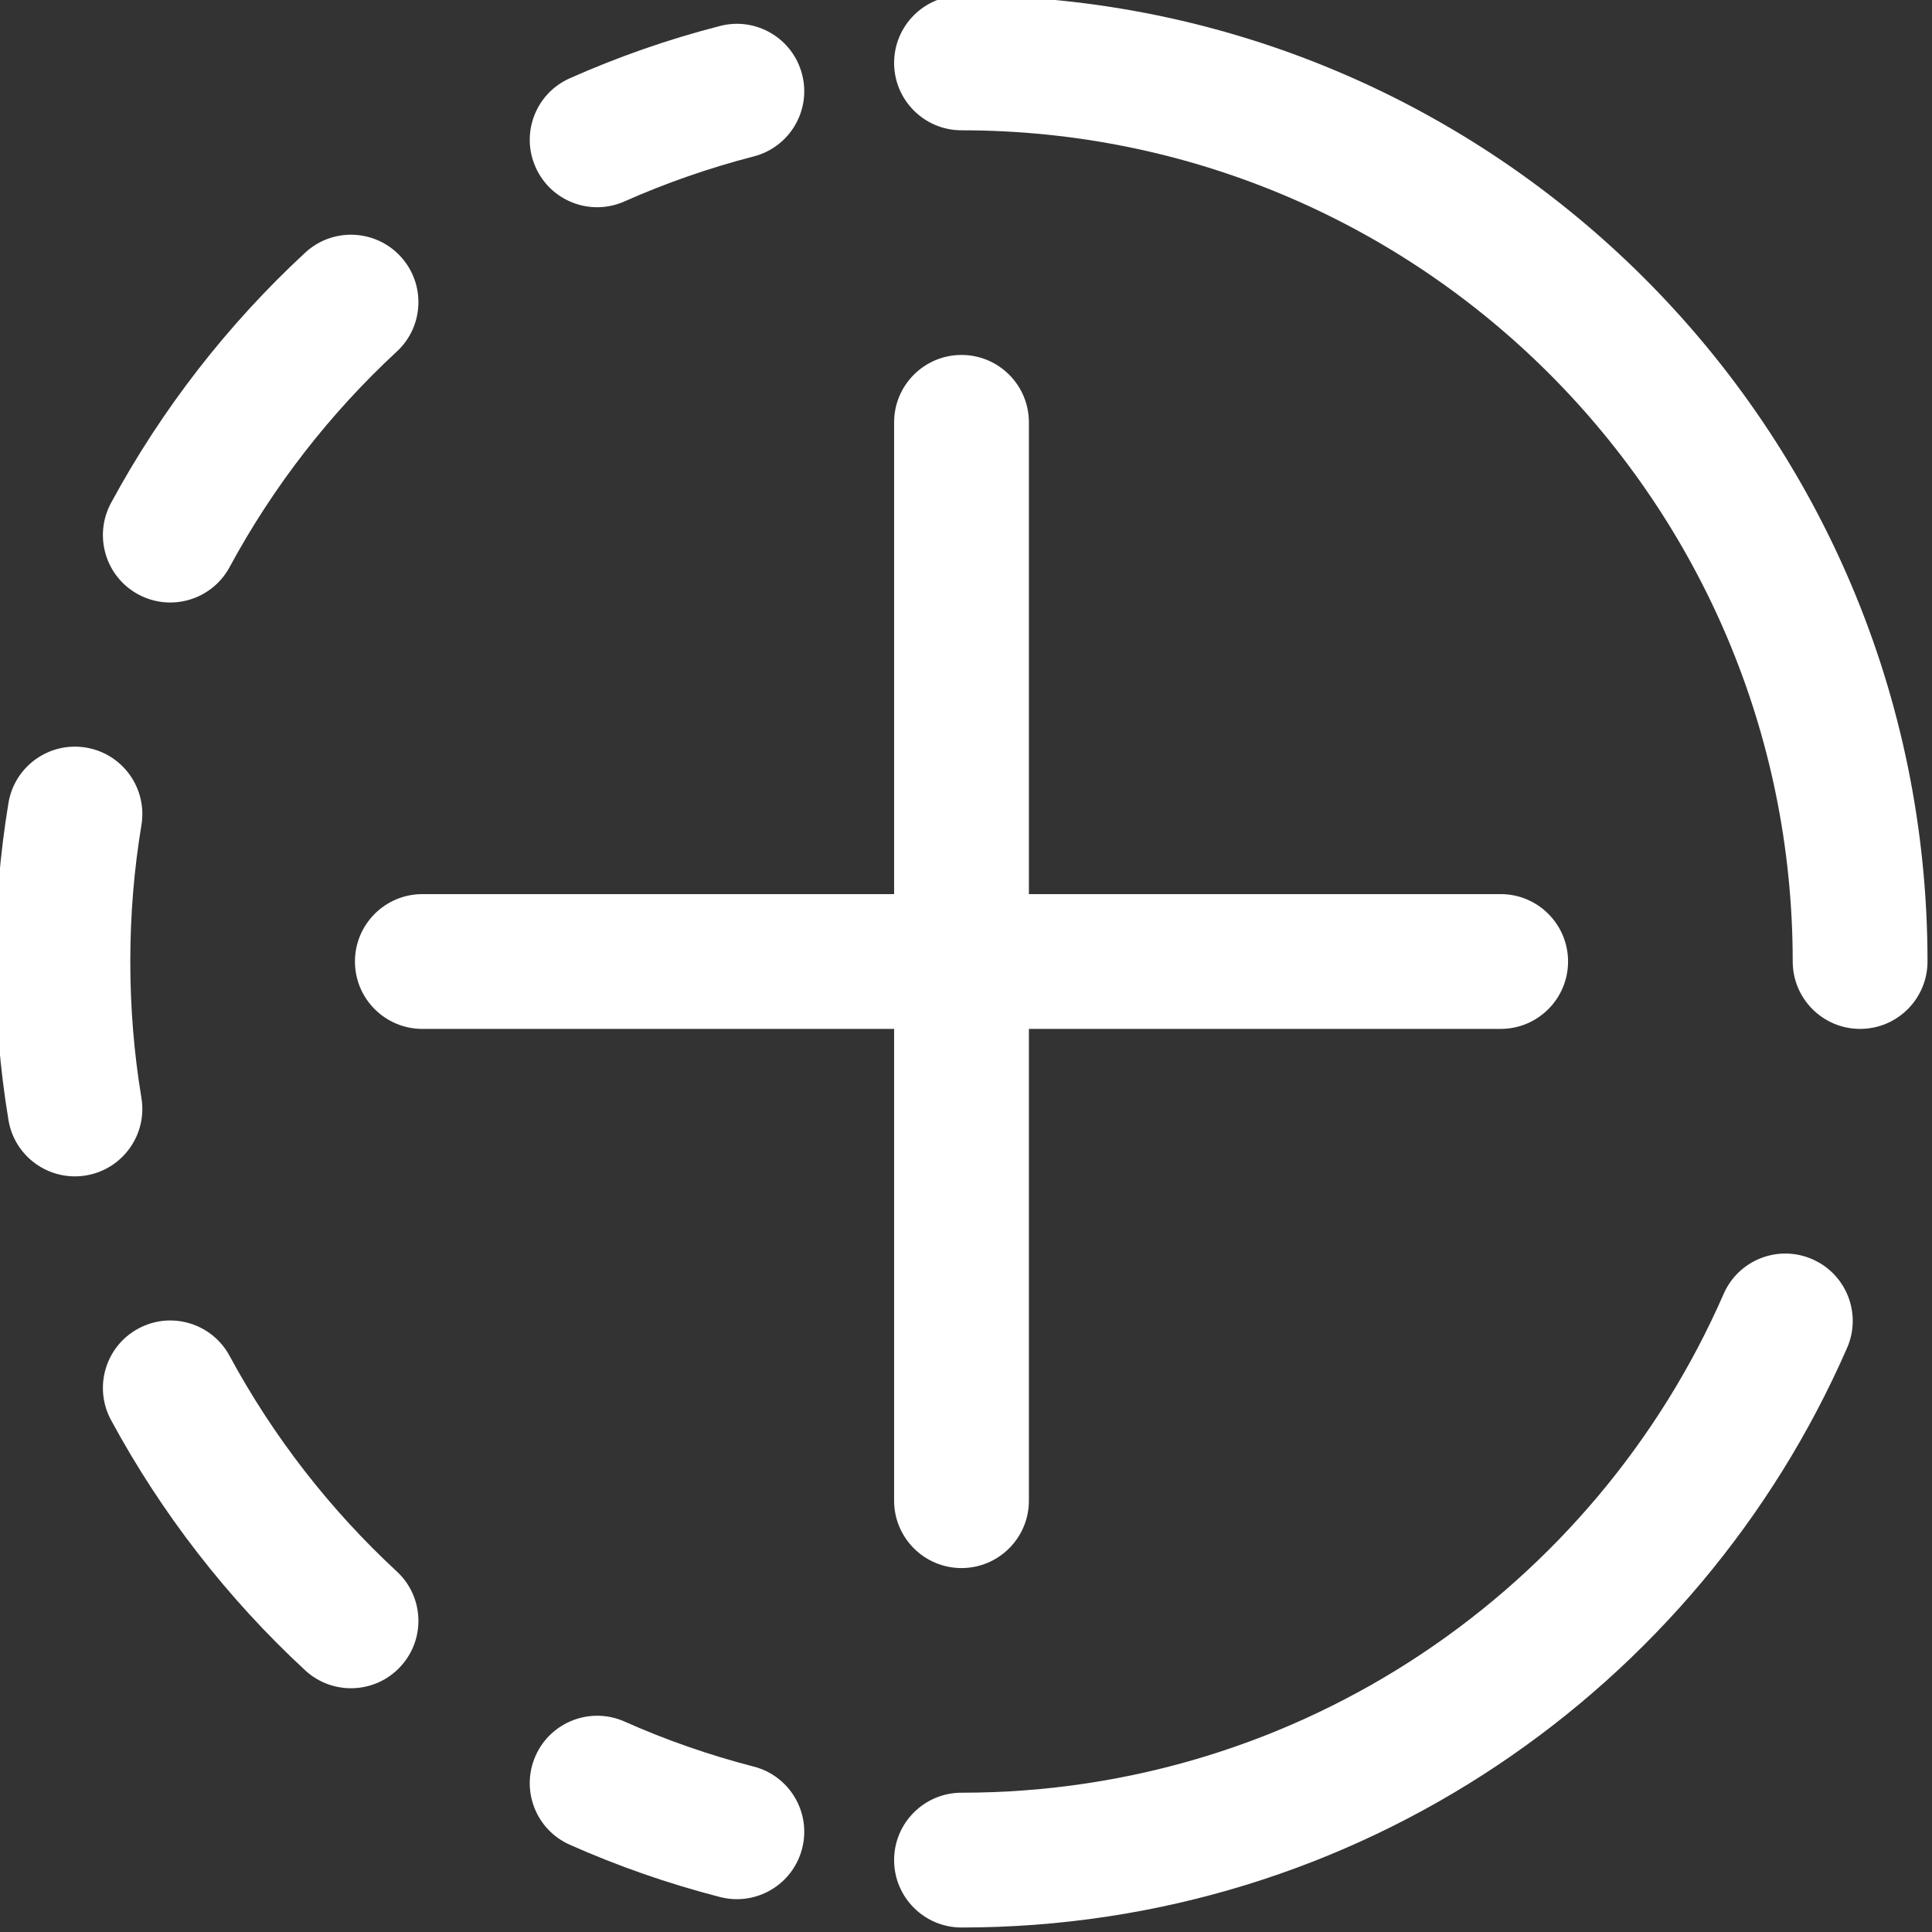 <?xml version="1.0" encoding="UTF-8" standalone="no"?><svg xmlns="http://www.w3.org/2000/svg" xmlns:xlink="http://www.w3.org/1999/xlink" fill="none" height="21.5" preserveAspectRatio="xMidYMid meet" style="fill: none" version="1" viewBox="1.3 1.3 21.5 21.5" width="21.5" zoomAndPan="magnify"><rect x="1.3" y="1.3" width="21.5" height="21.5" fill="#333333" stroke="none"/><g id="change1_1"><path clip-rule="evenodd" d="M12 5.25C12.414 5.25 12.75 5.586 12.75 6V18C12.75 18.414 12.414 18.75 12 18.75C11.586 18.75 11.25 18.414 11.25 18V6C11.25 5.586 11.586 5.25 12 5.25Z" fill="#ffffff" fill-rule="evenodd"/></g><g id="change1_2"><path clip-rule="evenodd" d="M5.25 12C5.25 11.586 5.586 11.25 6 11.25H18C18.414 11.25 18.75 11.586 18.75 12C18.75 12.414 18.414 12.75 18 12.75H6C5.586 12.75 5.25 12.414 5.25 12Z" fill="#ffffff" fill-rule="evenodd"/></g><g id="change1_3"><path clip-rule="evenodd" d="M10.226 2.128C10.33 2.529 10.088 2.938 9.687 3.041C9.191 3.169 8.71 3.337 8.25 3.541C7.871 3.71 7.428 3.539 7.26 3.16C7.092 2.782 7.262 2.339 7.641 2.171C8.177 1.933 8.735 1.737 9.313 1.589C9.714 1.485 10.123 1.727 10.226 2.128ZM5.756 4.152C6.038 4.456 6.02 4.931 5.716 5.212C4.971 5.902 4.341 6.712 3.855 7.611C3.658 7.976 3.203 8.111 2.839 7.915C2.474 7.718 2.339 7.263 2.535 6.898C3.1 5.853 3.832 4.912 4.696 4.112C5 3.83 5.475 3.849 5.756 4.152ZM2.256 9.619C2.665 9.687 2.941 10.072 2.874 10.481C2.792 10.975 2.75 11.482 2.75 12C2.75 12.518 2.792 13.025 2.874 13.519C2.941 13.927 2.665 14.313 2.256 14.381C1.847 14.448 1.461 14.172 1.394 13.763C1.299 13.189 1.25 12.6 1.25 12C1.25 11.4 1.299 10.811 1.394 10.237C1.461 9.828 1.847 9.552 2.256 9.619ZM2.839 16.085C3.203 15.888 3.658 16.024 3.855 16.389C4.341 17.288 4.971 18.098 5.716 18.788C6.02 19.069 6.038 19.544 5.756 19.847C5.475 20.151 5 20.169 4.696 19.888C3.832 19.088 3.1 18.147 2.535 17.102C2.339 16.737 2.474 16.282 2.839 16.085ZM7.26 20.839C7.428 20.461 7.871 20.29 8.25 20.458C8.71 20.663 9.191 20.831 9.687 20.959C10.088 21.062 10.33 21.471 10.226 21.872C10.123 22.273 9.714 22.514 9.313 22.411C8.735 22.262 8.177 22.067 7.641 21.829C7.262 21.661 7.092 21.218 7.26 20.839Z" fill="#ffffff" fill-rule="evenodd"/></g><g id="change1_4"><path clip-rule="evenodd" d="M11.25 2C11.25 1.586 11.586 1.25 12 1.25C17.937 1.25 22.75 6.063 22.75 12C22.75 12.414 22.414 12.75 22 12.75C21.586 12.75 21.25 12.414 21.25 12C21.25 6.891 17.109 2.75 12 2.75C11.586 2.75 11.25 2.414 11.25 2ZM21.468 15.313C21.848 15.479 22.021 15.921 21.855 16.3C20.197 20.095 16.409 22.75 12 22.75C11.586 22.75 11.25 22.414 11.25 22C11.25 21.586 11.586 21.25 12 21.25C15.792 21.25 19.053 18.968 20.481 15.7C20.646 15.32 21.089 15.147 21.468 15.313Z" fill="#ffffff" fill-rule="evenodd"/></g></svg>